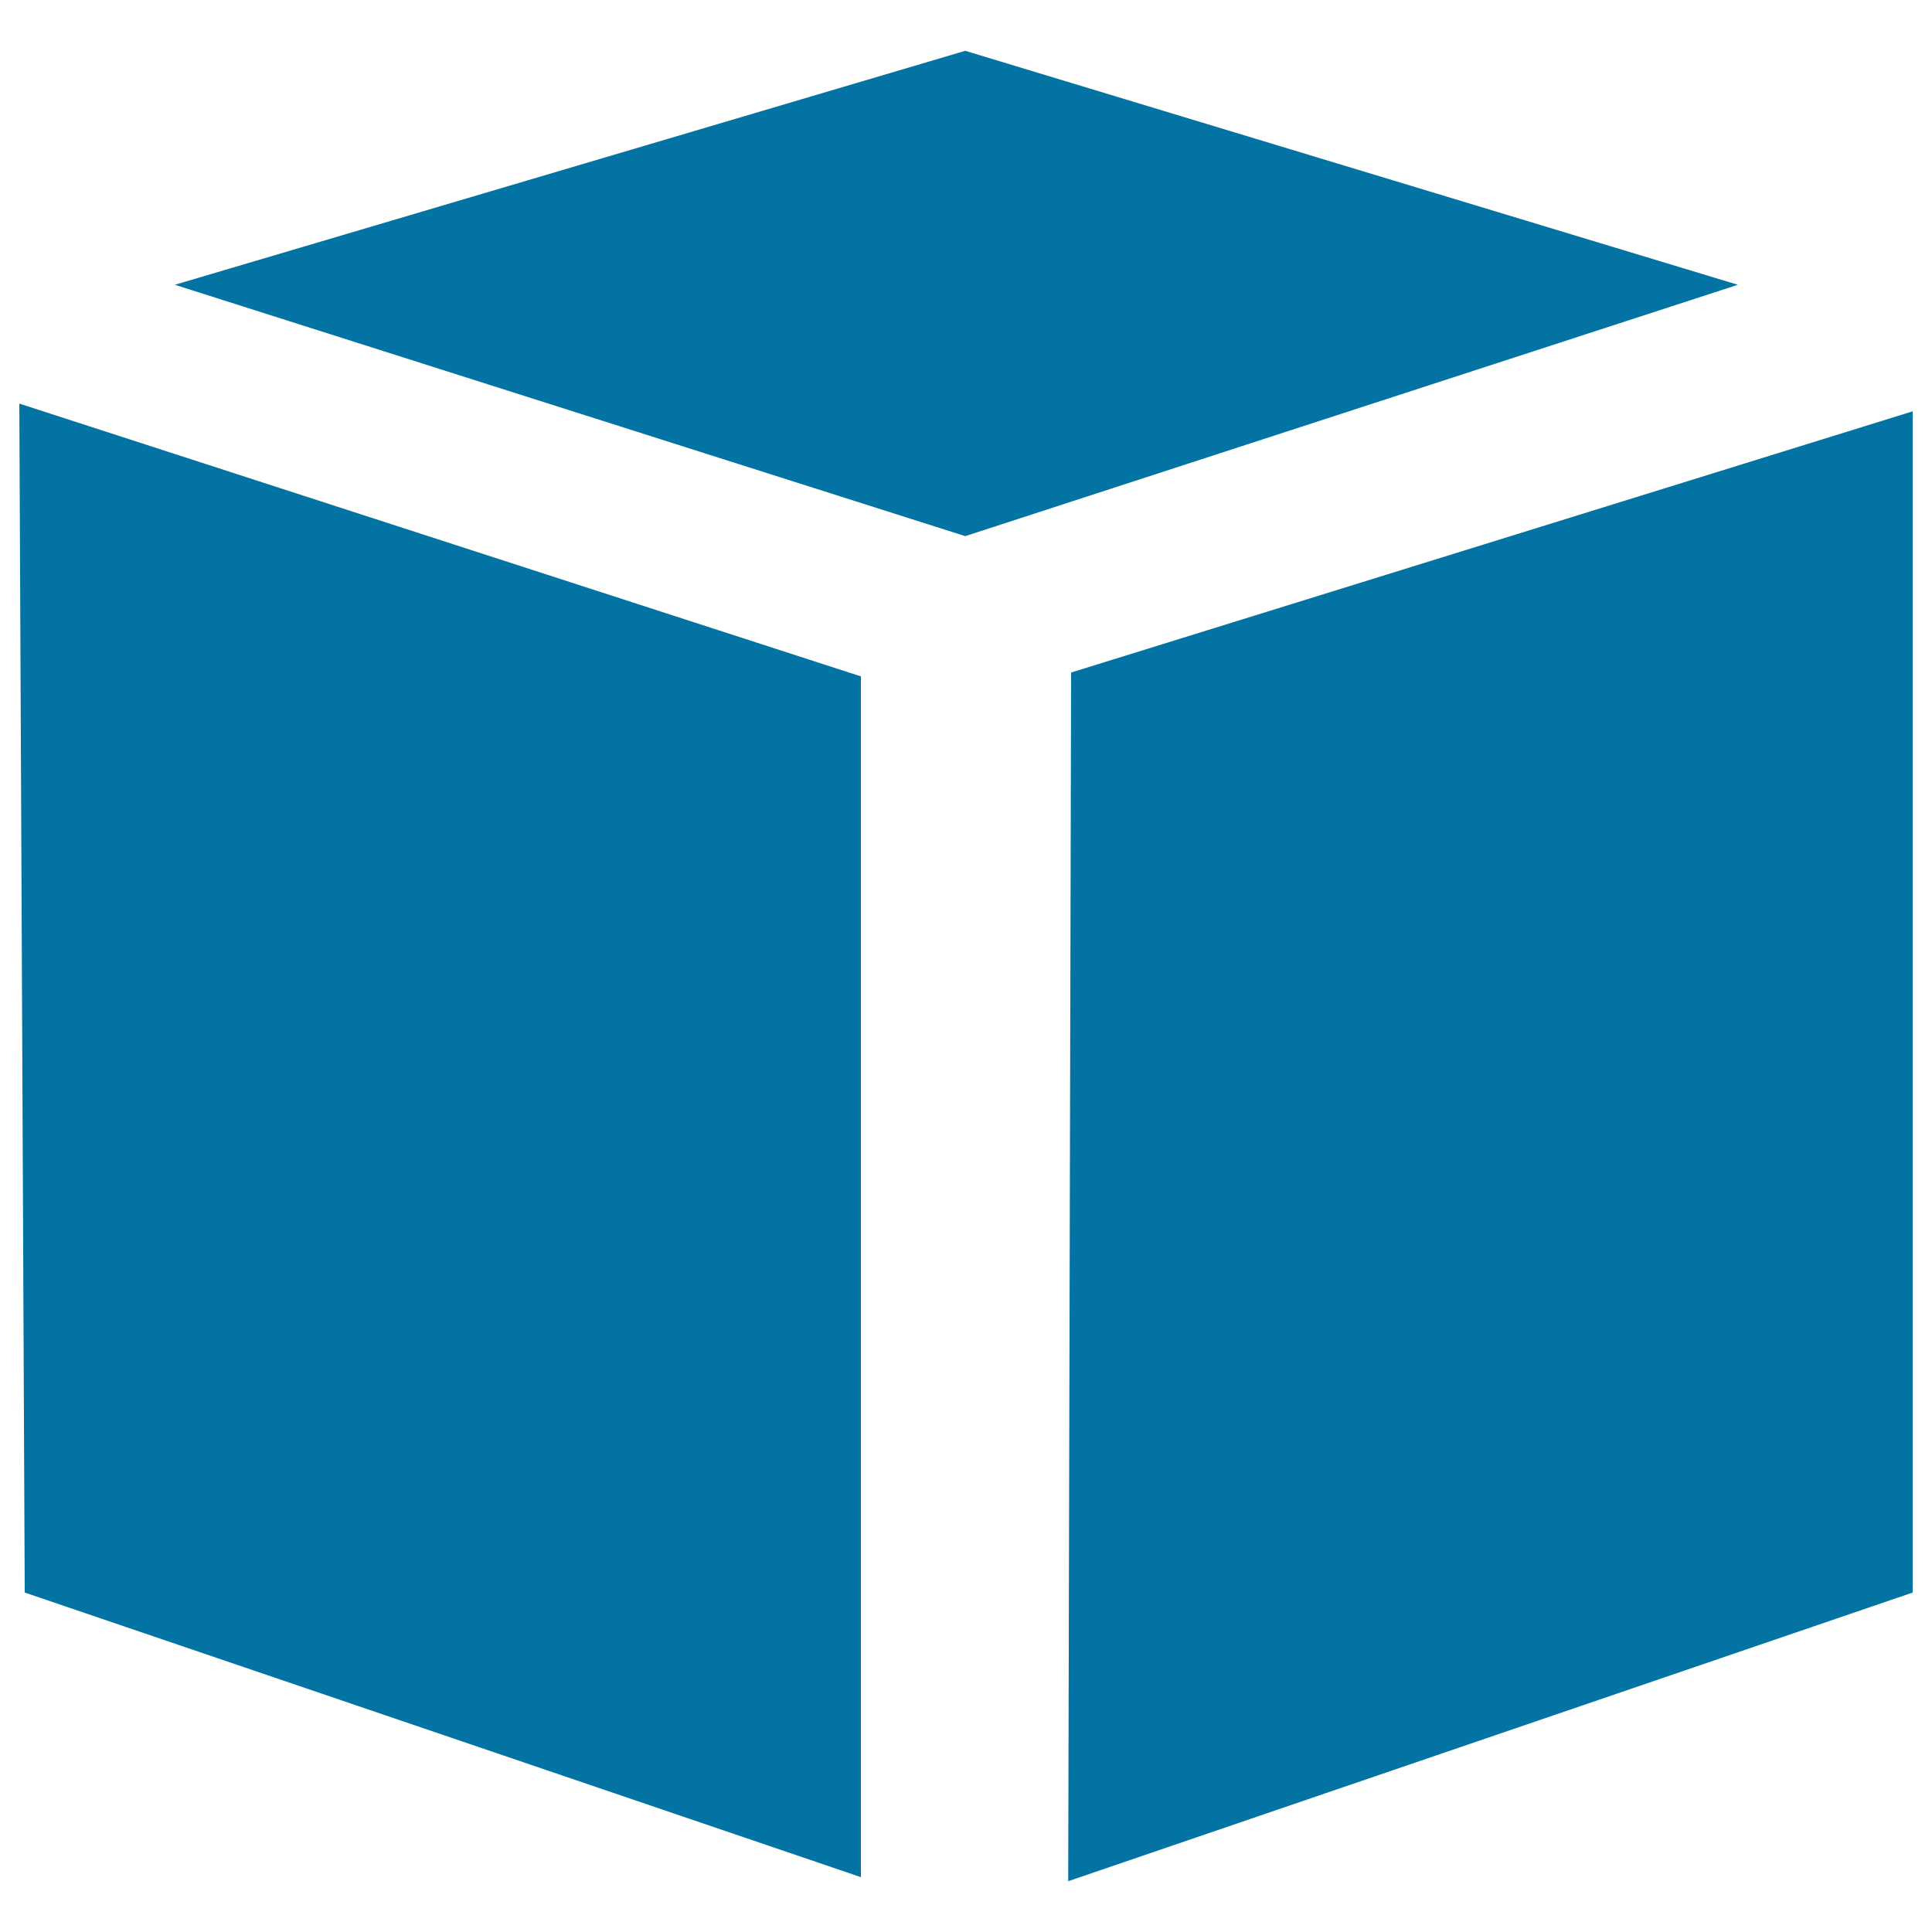 <svg xmlns="http://www.w3.org/2000/svg" viewBox="0 0 1000 1000" style="fill:#0273a2">
<title>Aws Logo SVG icon</title>
<g><path id="AWS" d="M10,208.9l435.6,141.2v621.5L12.8,824.3 M552.9,973.7L990,824.3V212.9L554.4,348.1 M499.6,277.5l399.9-130.1L499.6,26.3L90.5,147.4"/></g>
</svg>